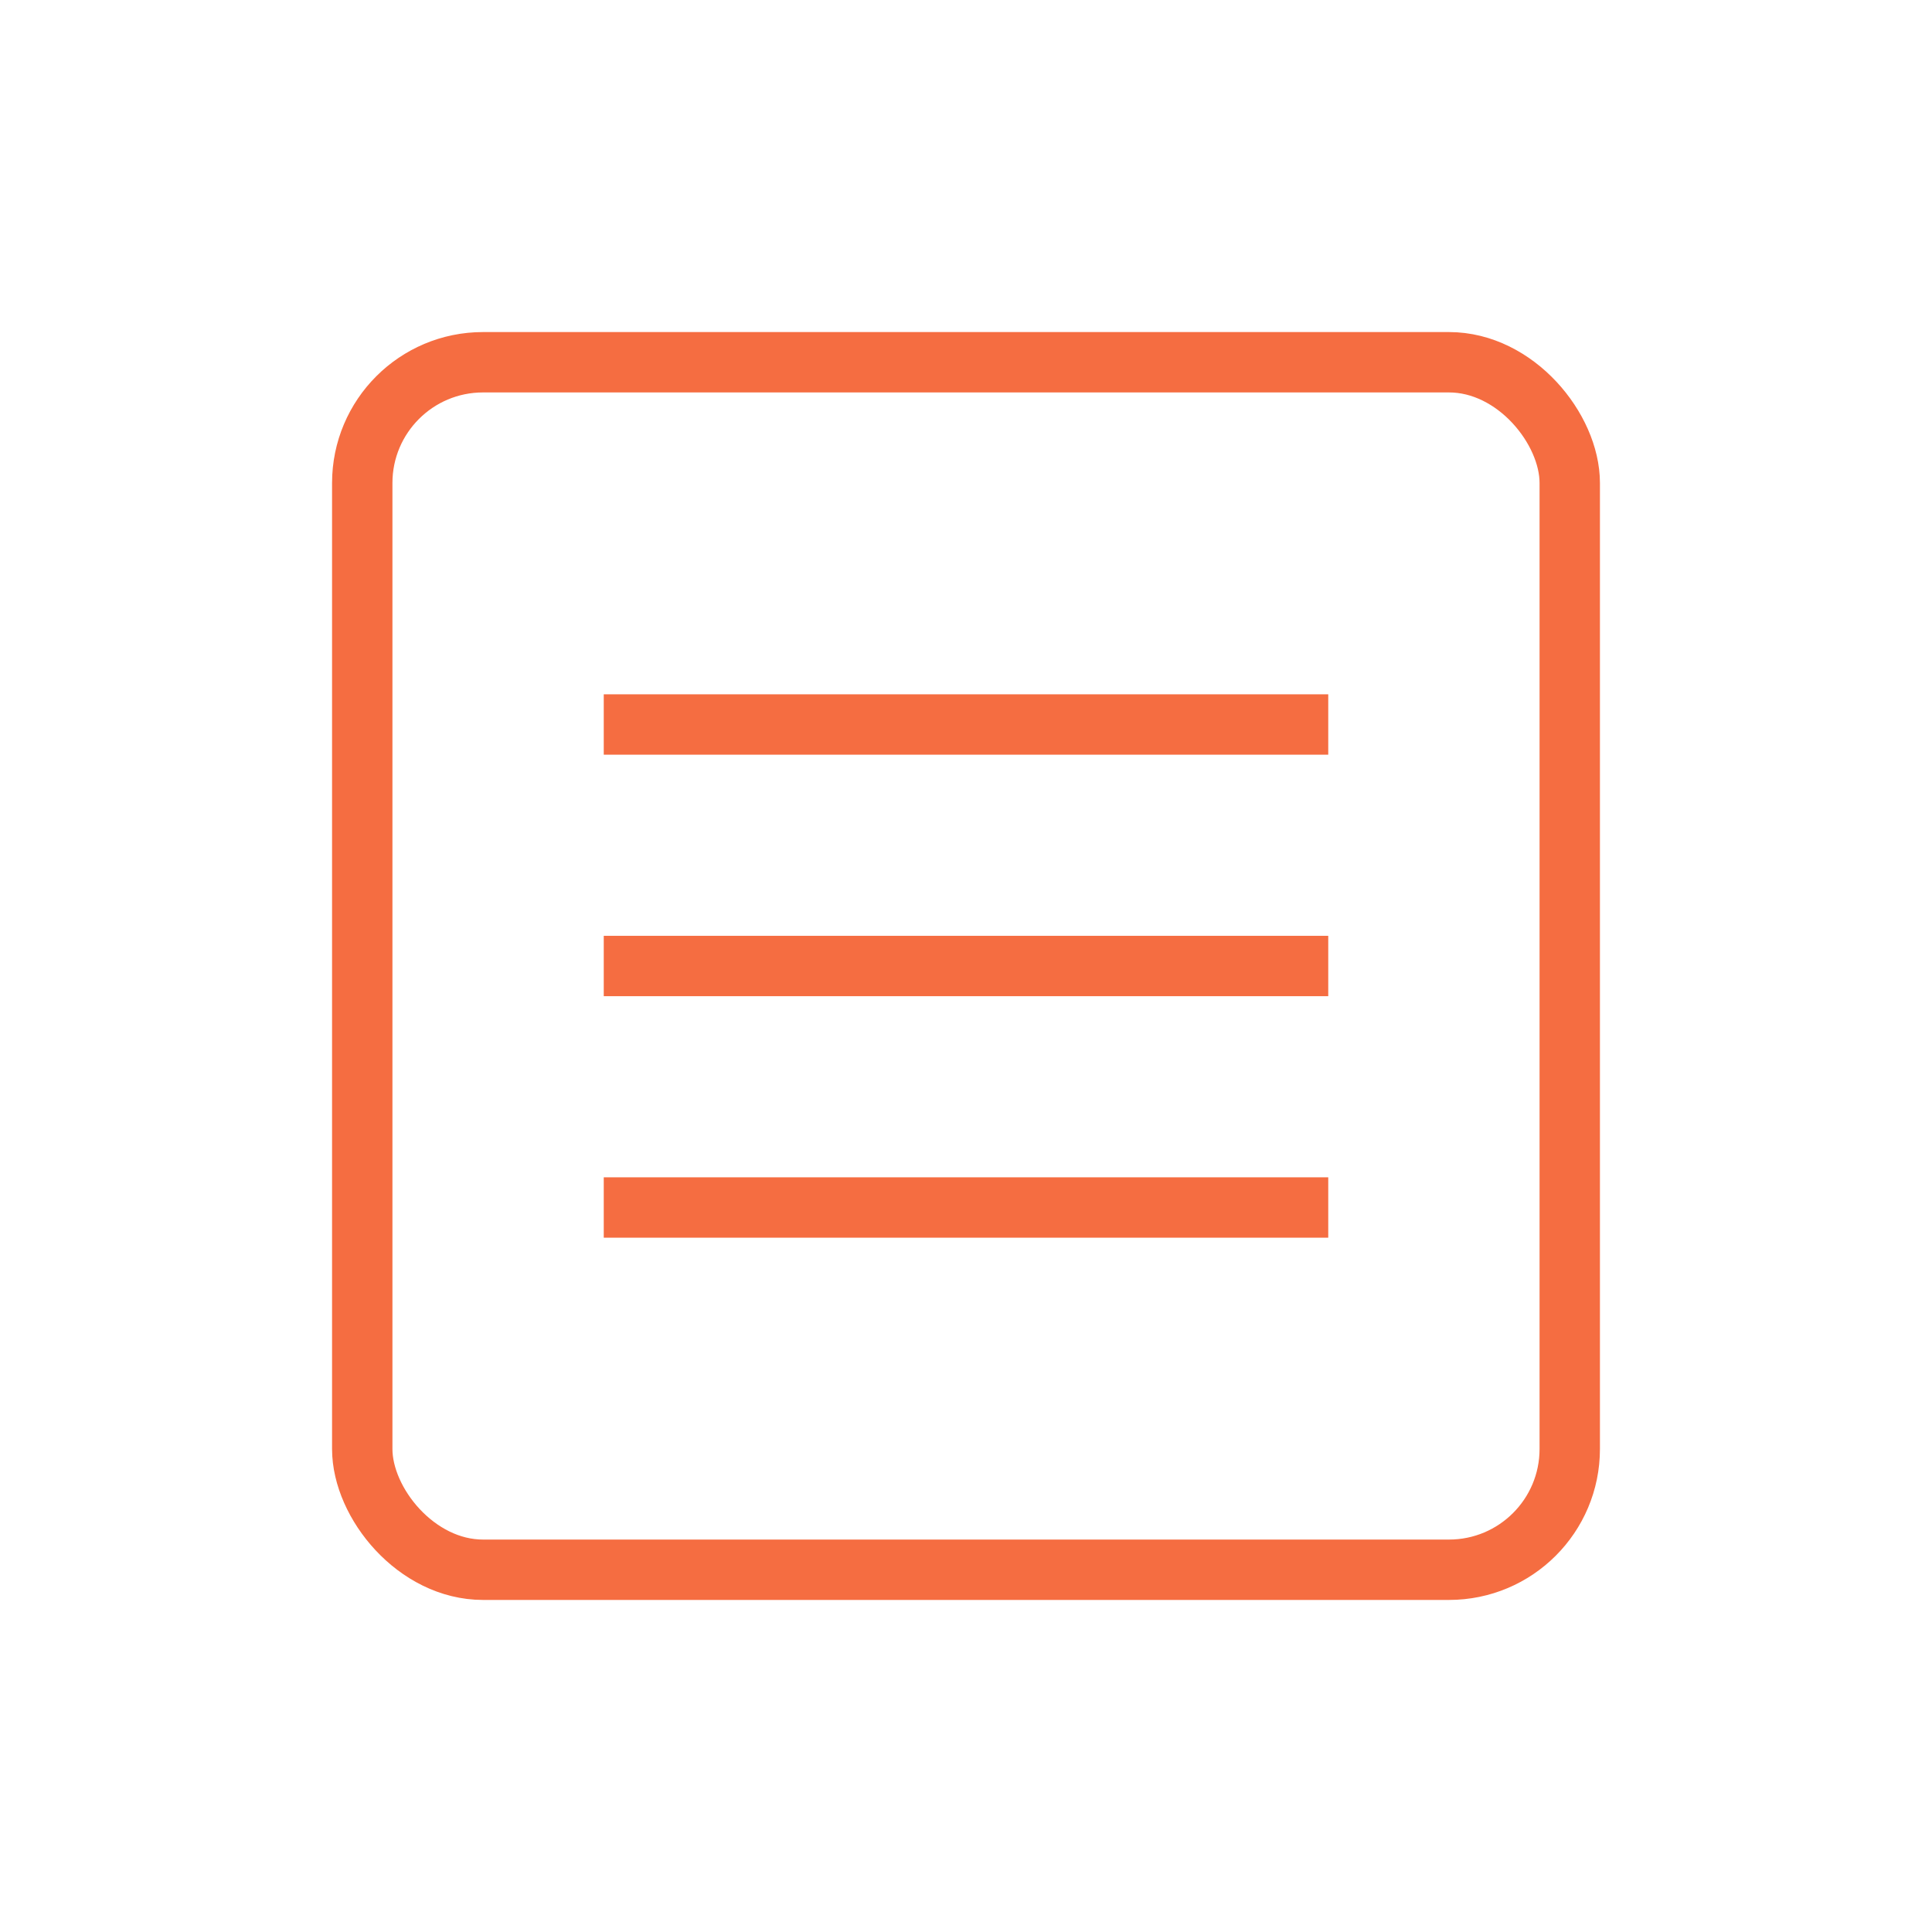 <?xml version="1.0" encoding="UTF-8"?>
<svg width="64" height="64" viewBox="0 0 64 64" xmlns="http://www.w3.org/2000/svg">
  <rect width="64" height="64" fill="none"/>
  <g fill="none" stroke="#F56D41" stroke-width="2">
    <rect x="12" y="12" width="40" height="40" rx="4"/>
    <line x1="20" y1="24" x2="44" y2="24"/>
    <line x1="20" y1="32" x2="44" y2="32"/>
    <line x1="20" y1="40" x2="44" y2="40"/>
  </g>
</svg>
